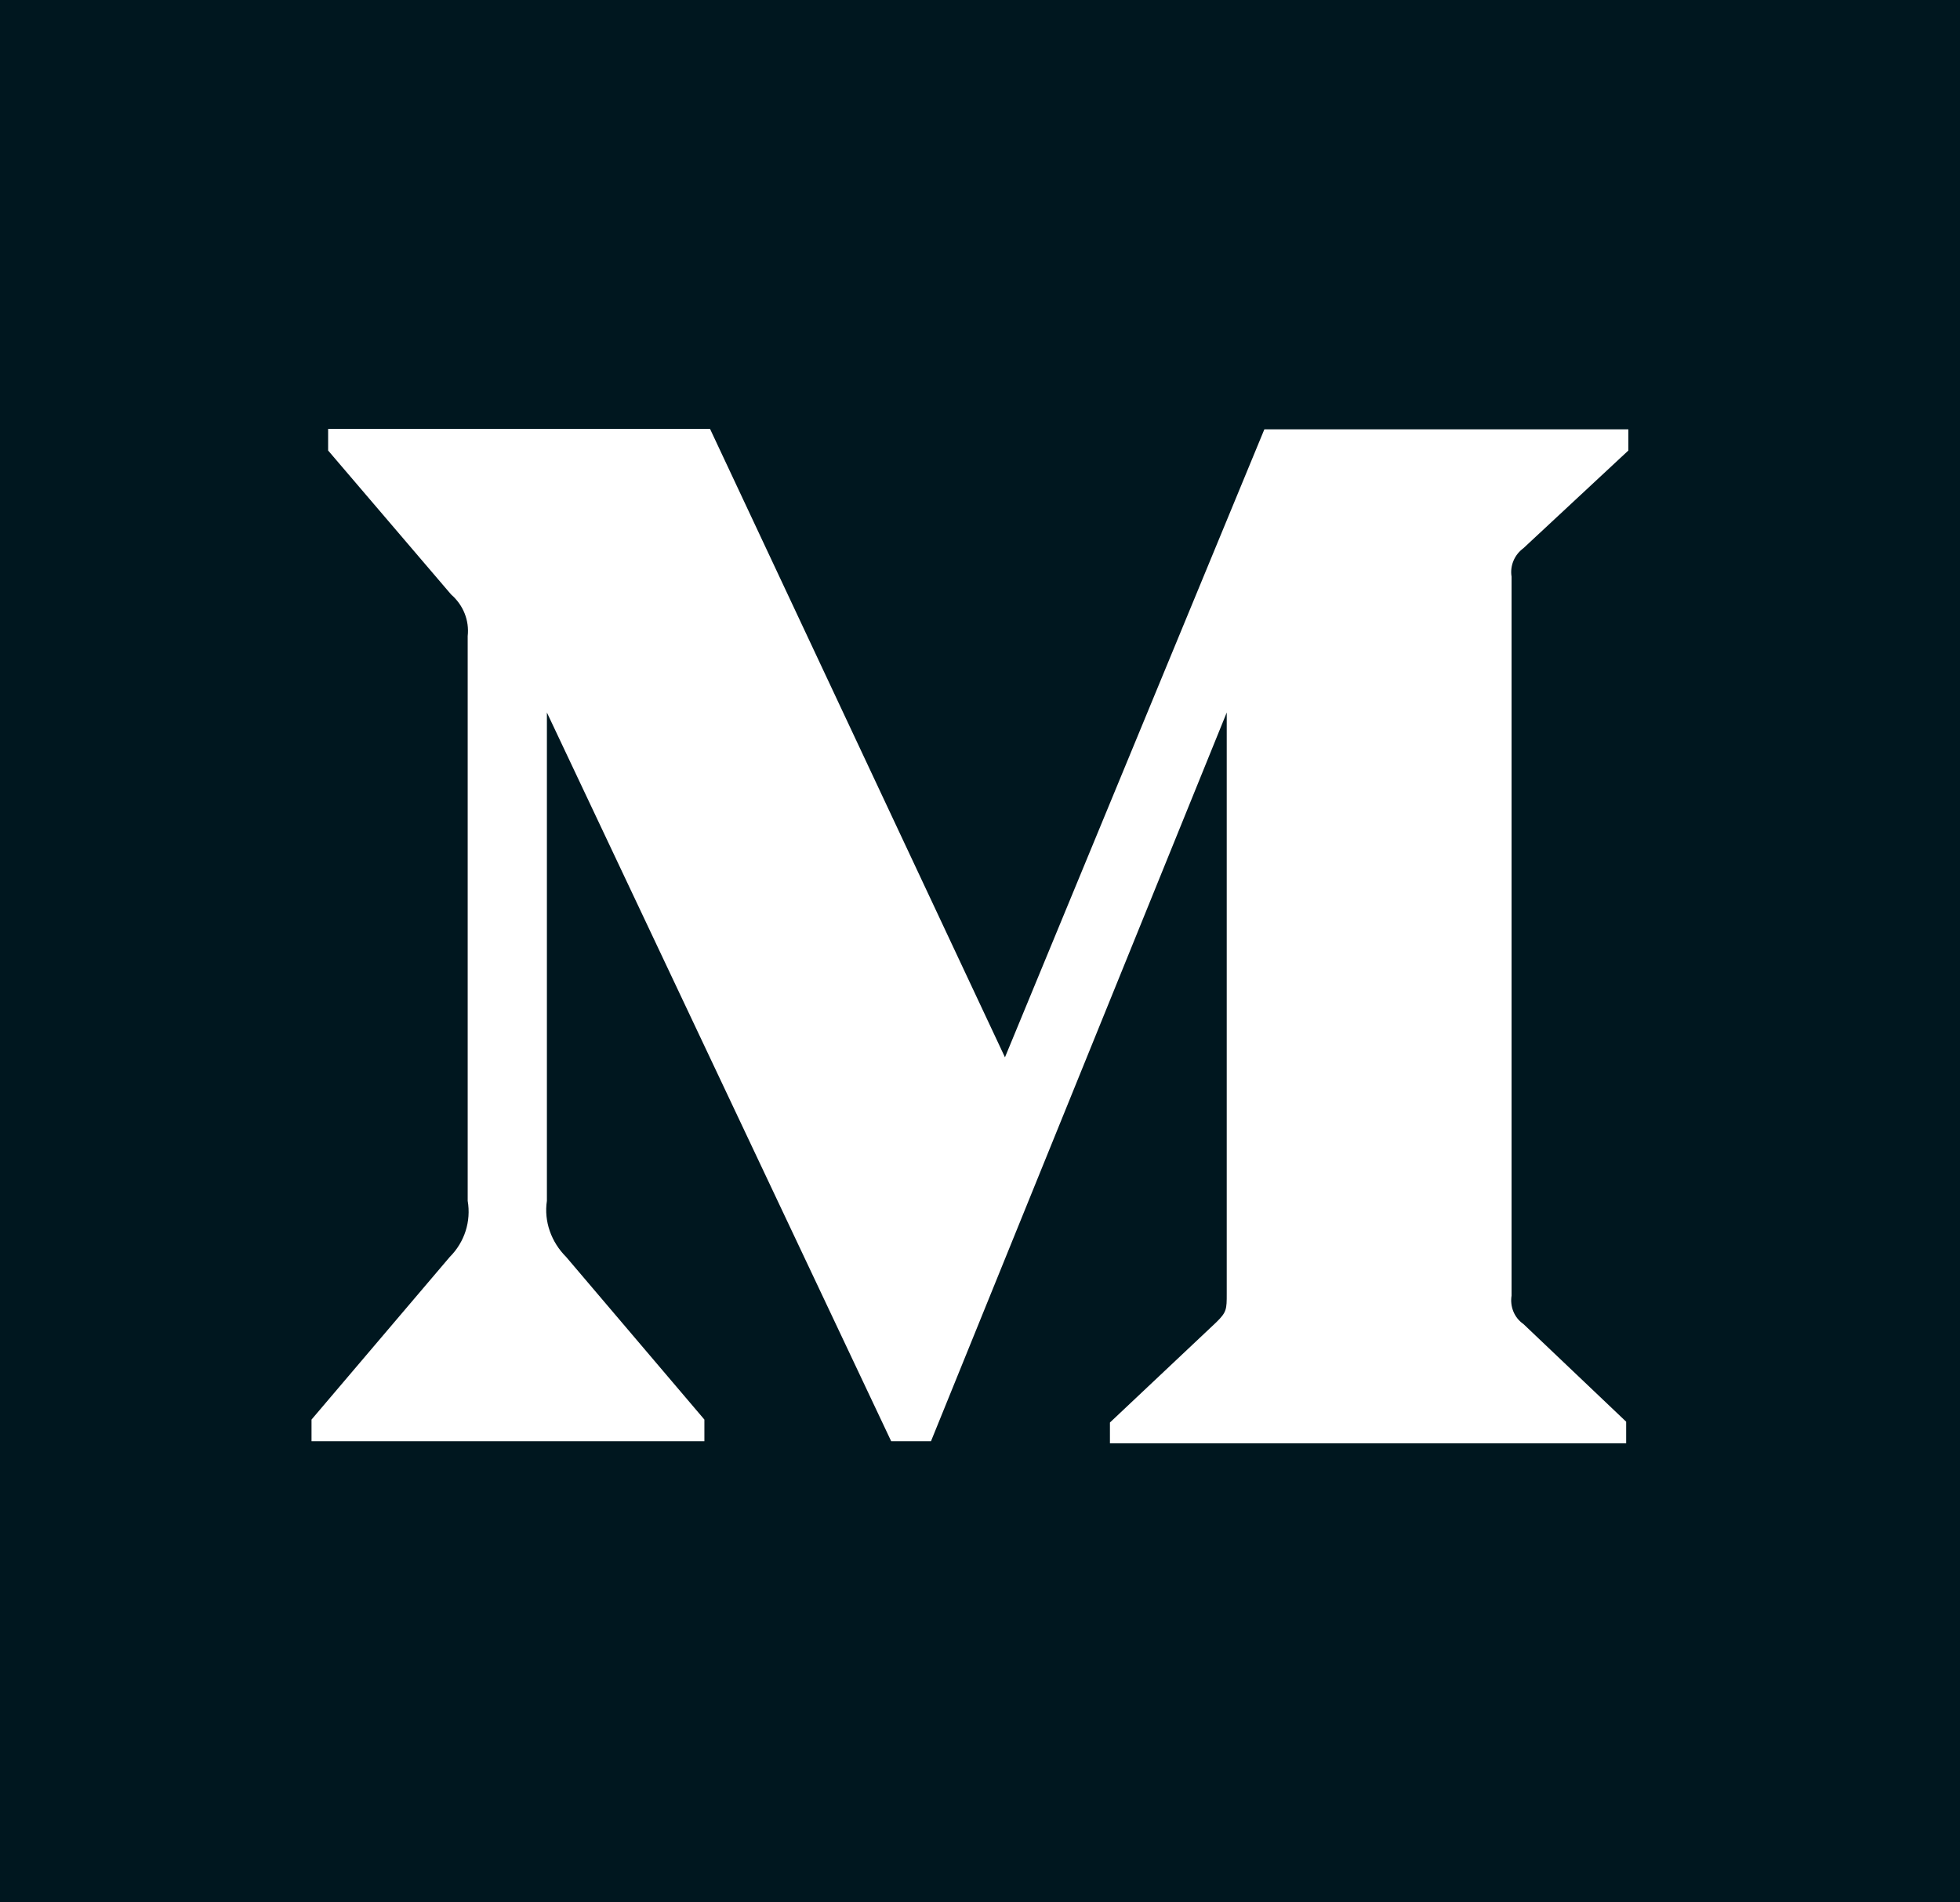 <svg width="34" height="33" viewBox="0 0 34 33" fill="none" xmlns="http://www.w3.org/2000/svg">
<path d="M0 0V33H34V0H0ZM28.247 7.815L26.426 9.51C26.267 9.627 26.191 9.819 26.221 10.003V22.474C26.191 22.665 26.267 22.857 26.426 22.967L28.209 24.662V25.037H19.254V24.676L21.098 22.938C21.28 22.761 21.28 22.71 21.28 22.444V12.36L16.15 25H15.459L9.487 12.36V20.831C9.433 21.185 9.562 21.546 9.821 21.804L12.219 24.625V25H5.404V24.625L7.802 21.804C8.06 21.546 8.174 21.185 8.113 20.831V11.034C8.143 10.762 8.037 10.497 7.825 10.312L5.692 7.815V7.44H12.317L17.433 18.341L21.933 7.447H28.247V7.815Z" fill="#00171F"/>
</svg>

